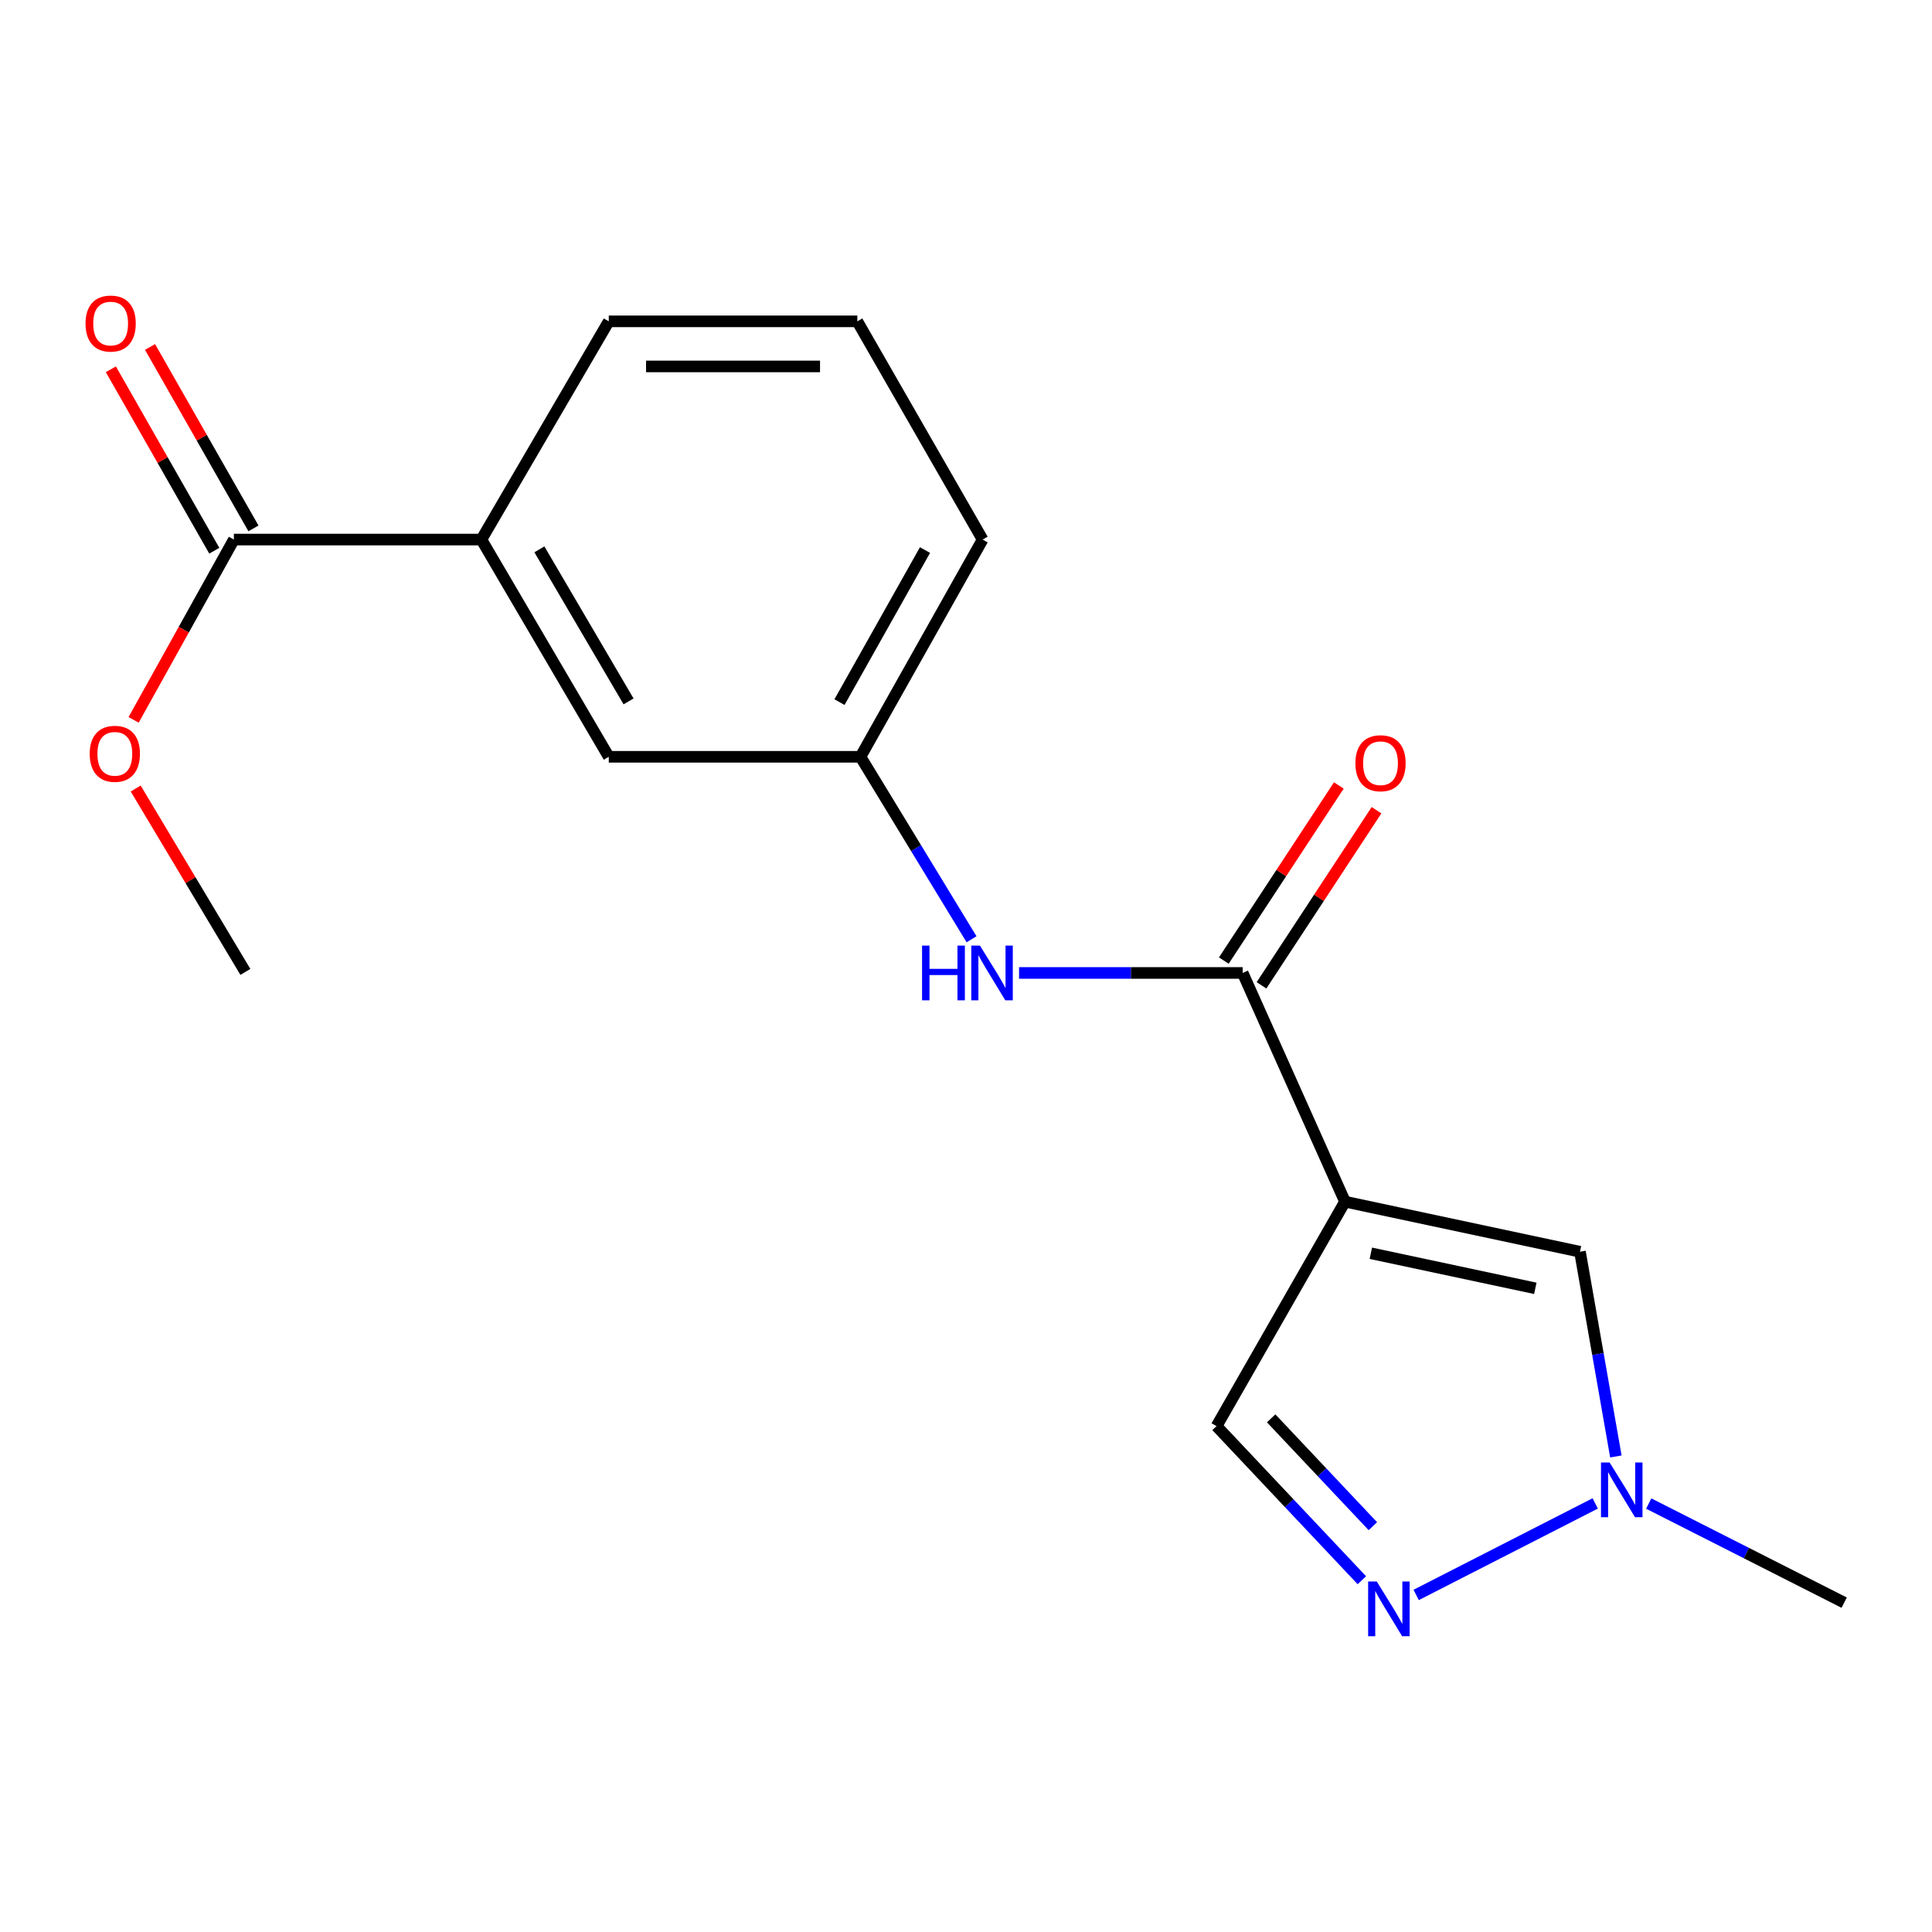 <?xml version='1.0' encoding='iso-8859-1'?>
<svg version='1.1' baseProfile='full'
              xmlns='http://www.w3.org/2000/svg'
                      xmlns:rdkit='http://www.rdkit.org/xml'
                      xmlns:xlink='http://www.w3.org/1999/xlink'
                  xml:space='preserve'
width='1000px' height='1000px' viewBox='0 0 1000 1000'>
<!-- END OF HEADER -->
<rect style='opacity:1.0;fill:#FFFFFF;stroke:none' width='1000' height='1000' x='0' y='0'> </rect>
<path class='bond-0' d='M 696.17,621.975 L 643.198,503.599' style='fill:none;fill-rule:evenodd;stroke:#000000;stroke-width:6px;stroke-linecap:butt;stroke-linejoin:miter;stroke-opacity:1' />
<path class='bond-2' d='M 696.17,621.975 L 817.787,647.903' style='fill:none;fill-rule:evenodd;stroke:#000000;stroke-width:6px;stroke-linecap:butt;stroke-linejoin:miter;stroke-opacity:1' />
<path class='bond-2' d='M 709.547,648.686 L 794.678,666.836' style='fill:none;fill-rule:evenodd;stroke:#000000;stroke-width:6px;stroke-linecap:butt;stroke-linejoin:miter;stroke-opacity:1' />
<path class='bond-4' d='M 696.17,621.975 L 629.69,738.172' style='fill:none;fill-rule:evenodd;stroke:#000000;stroke-width:6px;stroke-linecap:butt;stroke-linejoin:miter;stroke-opacity:1' />
<path class='bond-5' d='M 643.198,503.599 L 585.33,503.599' style='fill:none;fill-rule:evenodd;stroke:#000000;stroke-width:6px;stroke-linecap:butt;stroke-linejoin:miter;stroke-opacity:1' />
<path class='bond-5' d='M 585.33,503.599 L 527.462,503.599' style='fill:none;fill-rule:evenodd;stroke:#0000FF;stroke-width:6px;stroke-linecap:butt;stroke-linejoin:miter;stroke-opacity:1' />
<path class='bond-9' d='M 652.951,510.004 L 682.714,464.689' style='fill:none;fill-rule:evenodd;stroke:#000000;stroke-width:6px;stroke-linecap:butt;stroke-linejoin:miter;stroke-opacity:1' />
<path class='bond-9' d='M 682.714,464.689 L 712.477,419.374' style='fill:none;fill-rule:evenodd;stroke:#FF0000;stroke-width:6px;stroke-linecap:butt;stroke-linejoin:miter;stroke-opacity:1' />
<path class='bond-9' d='M 633.446,497.194 L 663.209,451.879' style='fill:none;fill-rule:evenodd;stroke:#000000;stroke-width:6px;stroke-linecap:butt;stroke-linejoin:miter;stroke-opacity:1' />
<path class='bond-9' d='M 663.209,451.879 L 692.972,406.563' style='fill:none;fill-rule:evenodd;stroke:#FF0000;stroke-width:6px;stroke-linecap:butt;stroke-linejoin:miter;stroke-opacity:1' />
<path class='bond-1' d='M 704.893,817.923 L 667.291,778.047' style='fill:none;fill-rule:evenodd;stroke:#0000FF;stroke-width:6px;stroke-linecap:butt;stroke-linejoin:miter;stroke-opacity:1' />
<path class='bond-1' d='M 667.291,778.047 L 629.69,738.172' style='fill:none;fill-rule:evenodd;stroke:#000000;stroke-width:6px;stroke-linecap:butt;stroke-linejoin:miter;stroke-opacity:1' />
<path class='bond-1' d='M 710.59,789.95 L 684.269,762.038' style='fill:none;fill-rule:evenodd;stroke:#0000FF;stroke-width:6px;stroke-linecap:butt;stroke-linejoin:miter;stroke-opacity:1' />
<path class='bond-1' d='M 684.269,762.038 L 657.948,734.125' style='fill:none;fill-rule:evenodd;stroke:#000000;stroke-width:6px;stroke-linecap:butt;stroke-linejoin:miter;stroke-opacity:1' />
<path class='bond-18' d='M 733.007,825.539 L 825.683,778.17' style='fill:none;fill-rule:evenodd;stroke:#0000FF;stroke-width:6px;stroke-linecap:butt;stroke-linejoin:miter;stroke-opacity:1' />
<path class='bond-3' d='M 817.787,647.903 L 827.082,700.884' style='fill:none;fill-rule:evenodd;stroke:#000000;stroke-width:6px;stroke-linecap:butt;stroke-linejoin:miter;stroke-opacity:1' />
<path class='bond-3' d='M 827.082,700.884 L 836.378,753.865' style='fill:none;fill-rule:evenodd;stroke:#0000FF;stroke-width:6px;stroke-linecap:butt;stroke-linejoin:miter;stroke-opacity:1' />
<path class='bond-13' d='M 853.378,778.235 L 903.962,803.883' style='fill:none;fill-rule:evenodd;stroke:#0000FF;stroke-width:6px;stroke-linecap:butt;stroke-linejoin:miter;stroke-opacity:1' />
<path class='bond-13' d='M 903.962,803.883 L 954.545,829.531' style='fill:none;fill-rule:evenodd;stroke:#000000;stroke-width:6px;stroke-linecap:butt;stroke-linejoin:miter;stroke-opacity:1' />
<path class='bond-8' d='M 502.867,486.165 L 474.123,438.941' style='fill:none;fill-rule:evenodd;stroke:#0000FF;stroke-width:6px;stroke-linecap:butt;stroke-linejoin:miter;stroke-opacity:1' />
<path class='bond-8' d='M 474.123,438.941 L 445.378,391.718' style='fill:none;fill-rule:evenodd;stroke:#000000;stroke-width:6px;stroke-linecap:butt;stroke-linejoin:miter;stroke-opacity:1' />
<path class='bond-6' d='M 121.054,279.28 L 249.166,279.28' style='fill:none;fill-rule:evenodd;stroke:#000000;stroke-width:6px;stroke-linecap:butt;stroke-linejoin:miter;stroke-opacity:1' />
<path class='bond-11' d='M 131.191,273.502 L 104.424,226.545' style='fill:none;fill-rule:evenodd;stroke:#000000;stroke-width:6px;stroke-linecap:butt;stroke-linejoin:miter;stroke-opacity:1' />
<path class='bond-11' d='M 104.424,226.545 L 77.656,179.588' style='fill:none;fill-rule:evenodd;stroke:#FF0000;stroke-width:6px;stroke-linecap:butt;stroke-linejoin:miter;stroke-opacity:1' />
<path class='bond-11' d='M 110.918,285.058 L 84.151,238.102' style='fill:none;fill-rule:evenodd;stroke:#000000;stroke-width:6px;stroke-linecap:butt;stroke-linejoin:miter;stroke-opacity:1' />
<path class='bond-11' d='M 84.151,238.102 L 57.383,191.145' style='fill:none;fill-rule:evenodd;stroke:#FF0000;stroke-width:6px;stroke-linecap:butt;stroke-linejoin:miter;stroke-opacity:1' />
<path class='bond-12' d='M 121.054,279.28 L 95.108,325.938' style='fill:none;fill-rule:evenodd;stroke:#000000;stroke-width:6px;stroke-linecap:butt;stroke-linejoin:miter;stroke-opacity:1' />
<path class='bond-12' d='M 95.108,325.938 L 69.162,372.595' style='fill:none;fill-rule:evenodd;stroke:#FF0000;stroke-width:6px;stroke-linecap:butt;stroke-linejoin:miter;stroke-opacity:1' />
<path class='bond-7' d='M 249.166,279.28 L 315.102,391.718' style='fill:none;fill-rule:evenodd;stroke:#000000;stroke-width:6px;stroke-linecap:butt;stroke-linejoin:miter;stroke-opacity:1' />
<path class='bond-7' d='M 279.186,284.342 L 325.341,363.048' style='fill:none;fill-rule:evenodd;stroke:#000000;stroke-width:6px;stroke-linecap:butt;stroke-linejoin:miter;stroke-opacity:1' />
<path class='bond-19' d='M 249.166,279.28 L 315.102,166.324' style='fill:none;fill-rule:evenodd;stroke:#000000;stroke-width:6px;stroke-linecap:butt;stroke-linejoin:miter;stroke-opacity:1' />
<path class='bond-10' d='M 445.378,391.718 L 315.102,391.718' style='fill:none;fill-rule:evenodd;stroke:#000000;stroke-width:6px;stroke-linecap:butt;stroke-linejoin:miter;stroke-opacity:1' />
<path class='bond-16' d='M 445.378,391.718 L 508.605,279.28' style='fill:none;fill-rule:evenodd;stroke:#000000;stroke-width:6px;stroke-linecap:butt;stroke-linejoin:miter;stroke-opacity:1' />
<path class='bond-16' d='M 434.522,363.415 L 478.781,284.708' style='fill:none;fill-rule:evenodd;stroke:#000000;stroke-width:6px;stroke-linecap:butt;stroke-linejoin:miter;stroke-opacity:1' />
<path class='bond-17' d='M 70.232,408.136 L 98.619,455.595' style='fill:none;fill-rule:evenodd;stroke:#FF0000;stroke-width:6px;stroke-linecap:butt;stroke-linejoin:miter;stroke-opacity:1' />
<path class='bond-17' d='M 98.619,455.595 L 127.005,503.054' style='fill:none;fill-rule:evenodd;stroke:#000000;stroke-width:6px;stroke-linecap:butt;stroke-linejoin:miter;stroke-opacity:1' />
<path class='bond-14' d='M 315.102,166.324 L 443.745,166.324' style='fill:none;fill-rule:evenodd;stroke:#000000;stroke-width:6px;stroke-linecap:butt;stroke-linejoin:miter;stroke-opacity:1' />
<path class='bond-14' d='M 334.398,189.659 L 424.449,189.659' style='fill:none;fill-rule:evenodd;stroke:#000000;stroke-width:6px;stroke-linecap:butt;stroke-linejoin:miter;stroke-opacity:1' />
<path class='bond-15' d='M 443.745,166.324 L 508.605,279.28' style='fill:none;fill-rule:evenodd;stroke:#000000;stroke-width:6px;stroke-linecap:butt;stroke-linejoin:miter;stroke-opacity:1' />
<path  class='atom-2' d='M 712.623 818.599
L 721.903 833.599
Q 722.823 835.079, 724.303 837.759
Q 725.783 840.439, 725.863 840.599
L 725.863 818.599
L 729.623 818.599
L 729.623 846.919
L 725.743 846.919
L 715.783 830.519
Q 714.623 828.599, 713.383 826.399
Q 712.183 824.199, 711.823 823.519
L 711.823 846.919
L 708.143 846.919
L 708.143 818.599
L 712.623 818.599
' fill='#0000FF'/>
<path  class='atom-4' d='M 833.151 756.993
L 842.431 771.993
Q 843.351 773.473, 844.831 776.153
Q 846.311 778.833, 846.391 778.993
L 846.391 756.993
L 850.151 756.993
L 850.151 785.313
L 846.271 785.313
L 836.311 768.913
Q 835.151 766.993, 833.911 764.793
Q 832.711 762.593, 832.351 761.913
L 832.351 785.313
L 828.671 785.313
L 828.671 756.993
L 833.151 756.993
' fill='#0000FF'/>
<path  class='atom-6' d='M 477.259 489.439
L 481.099 489.439
L 481.099 501.479
L 495.579 501.479
L 495.579 489.439
L 499.419 489.439
L 499.419 517.759
L 495.579 517.759
L 495.579 504.679
L 481.099 504.679
L 481.099 517.759
L 477.259 517.759
L 477.259 489.439
' fill='#0000FF'/>
<path  class='atom-6' d='M 507.219 489.439
L 516.499 504.439
Q 517.419 505.919, 518.899 508.599
Q 520.379 511.279, 520.459 511.439
L 520.459 489.439
L 524.219 489.439
L 524.219 517.759
L 520.339 517.759
L 510.379 501.359
Q 509.219 499.439, 507.979 497.239
Q 506.779 495.039, 506.419 494.359
L 506.419 517.759
L 502.739 517.759
L 502.739 489.439
L 507.219 489.439
' fill='#0000FF'/>
<path  class='atom-10' d='M 701.553 395.039
Q 701.553 388.239, 704.913 384.439
Q 708.273 380.639, 714.553 380.639
Q 720.833 380.639, 724.193 384.439
Q 727.553 388.239, 727.553 395.039
Q 727.553 401.919, 724.153 405.839
Q 720.753 409.719, 714.553 409.719
Q 708.313 409.719, 704.913 405.839
Q 701.553 401.959, 701.553 395.039
M 714.553 406.519
Q 718.873 406.519, 721.193 403.639
Q 723.553 400.719, 723.553 395.039
Q 723.553 389.479, 721.193 386.679
Q 718.873 383.839, 714.553 383.839
Q 710.233 383.839, 707.873 386.639
Q 705.553 389.439, 705.553 395.039
Q 705.553 400.759, 707.873 403.639
Q 710.233 406.519, 714.553 406.519
' fill='#FF0000'/>
<path  class='atom-12' d='M 44.271 167.467
Q 44.271 160.667, 47.631 156.867
Q 50.991 153.067, 57.271 153.067
Q 63.551 153.067, 66.911 156.867
Q 70.271 160.667, 70.271 167.467
Q 70.271 174.347, 66.871 178.267
Q 63.471 182.147, 57.271 182.147
Q 51.031 182.147, 47.631 178.267
Q 44.271 174.387, 44.271 167.467
M 57.271 178.947
Q 61.591 178.947, 63.911 176.067
Q 66.271 173.147, 66.271 167.467
Q 66.271 161.907, 63.911 159.107
Q 61.591 156.267, 57.271 156.267
Q 52.951 156.267, 50.591 159.067
Q 48.271 161.867, 48.271 167.467
Q 48.271 173.187, 50.591 176.067
Q 52.951 178.947, 57.271 178.947
' fill='#FF0000'/>
<path  class='atom-13' d='M 46.436 390.165
Q 46.436 383.365, 49.796 379.565
Q 53.156 375.765, 59.436 375.765
Q 65.716 375.765, 69.076 379.565
Q 72.436 383.365, 72.436 390.165
Q 72.436 397.045, 69.036 400.965
Q 65.636 404.845, 59.436 404.845
Q 53.196 404.845, 49.796 400.965
Q 46.436 397.085, 46.436 390.165
M 59.436 401.645
Q 63.756 401.645, 66.076 398.765
Q 68.436 395.845, 68.436 390.165
Q 68.436 384.605, 66.076 381.805
Q 63.756 378.965, 59.436 378.965
Q 55.116 378.965, 52.756 381.765
Q 50.436 384.565, 50.436 390.165
Q 50.436 395.885, 52.756 398.765
Q 55.116 401.645, 59.436 401.645
' fill='#FF0000'/>
</svg>
